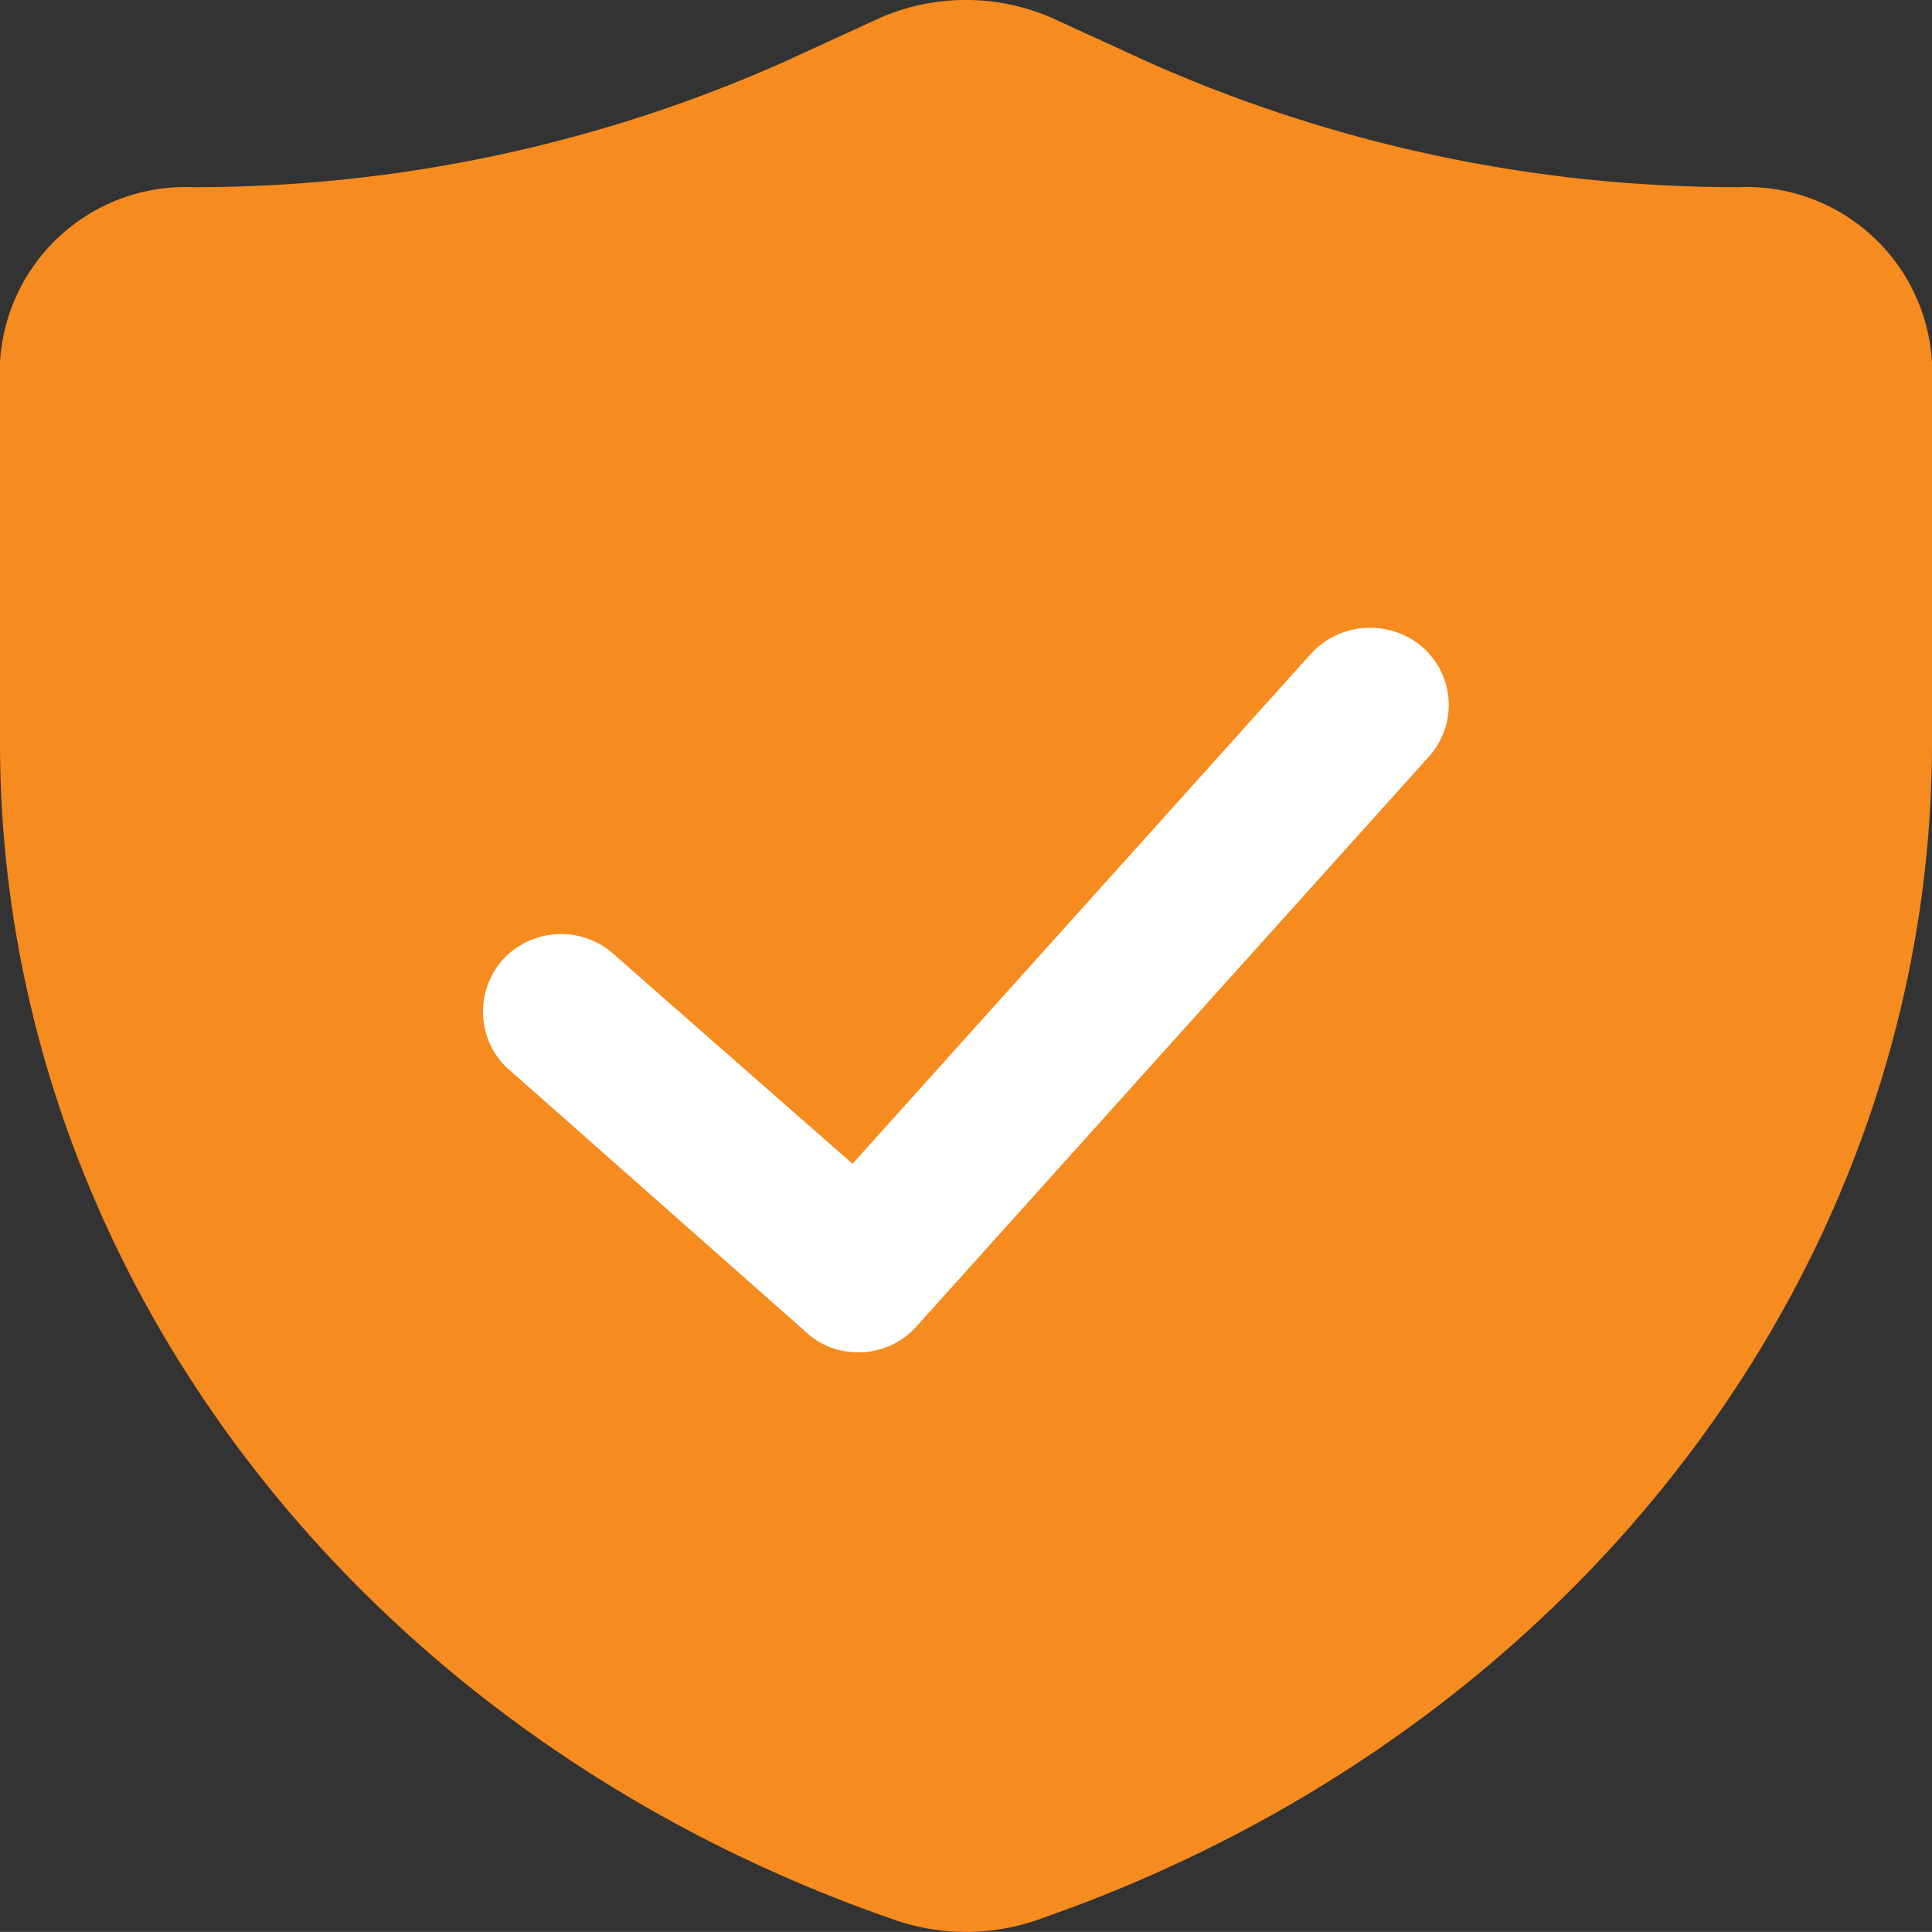 <svg xmlns="http://www.w3.org/2000/svg" width="40" height="39.998" viewBox="0 0 40 39.998"><rect x="0" y="0" width="40" height="39.998" fill="#333333" stroke="none"/><defs><style>.a{fill:#f68b1f;}.b{fill:#fff;}</style></defs><g transform="translate(-3.25 -2.381)"><path class="a" d="M39.25,6.256A29.993,29.993,0,0,1,27.021,3.665l-1.989-.912a4.447,4.447,0,0,0-3.566,0l-1.989.912A29.993,29.993,0,0,1,7.25,6.256a3.849,3.849,0,0,0-4,3.627V17.82c.032,10.819,7.424,20.5,18.583,24.331a4.513,4.513,0,0,0,2.834,0C35.826,38.318,43.218,28.639,43.25,17.82V9.882a3.849,3.849,0,0,0-4-3.627Z" transform="translate(0)"/><path class="b" d="M15.183,23.5a1.529,1.529,0,0,1-1.085-.429L7.892,17.586a1.615,1.615,0,0,1,0-2.272,1.642,1.642,0,0,1,2.3,0L15.075,19.6l9.5-10.569a1.664,1.664,0,0,1,2.3-.129,1.594,1.594,0,0,1,.13,2.272L16.4,22.967a1.614,1.614,0,0,1-1.128.536Z" transform="translate(5.825 6.876)"/></g></svg>